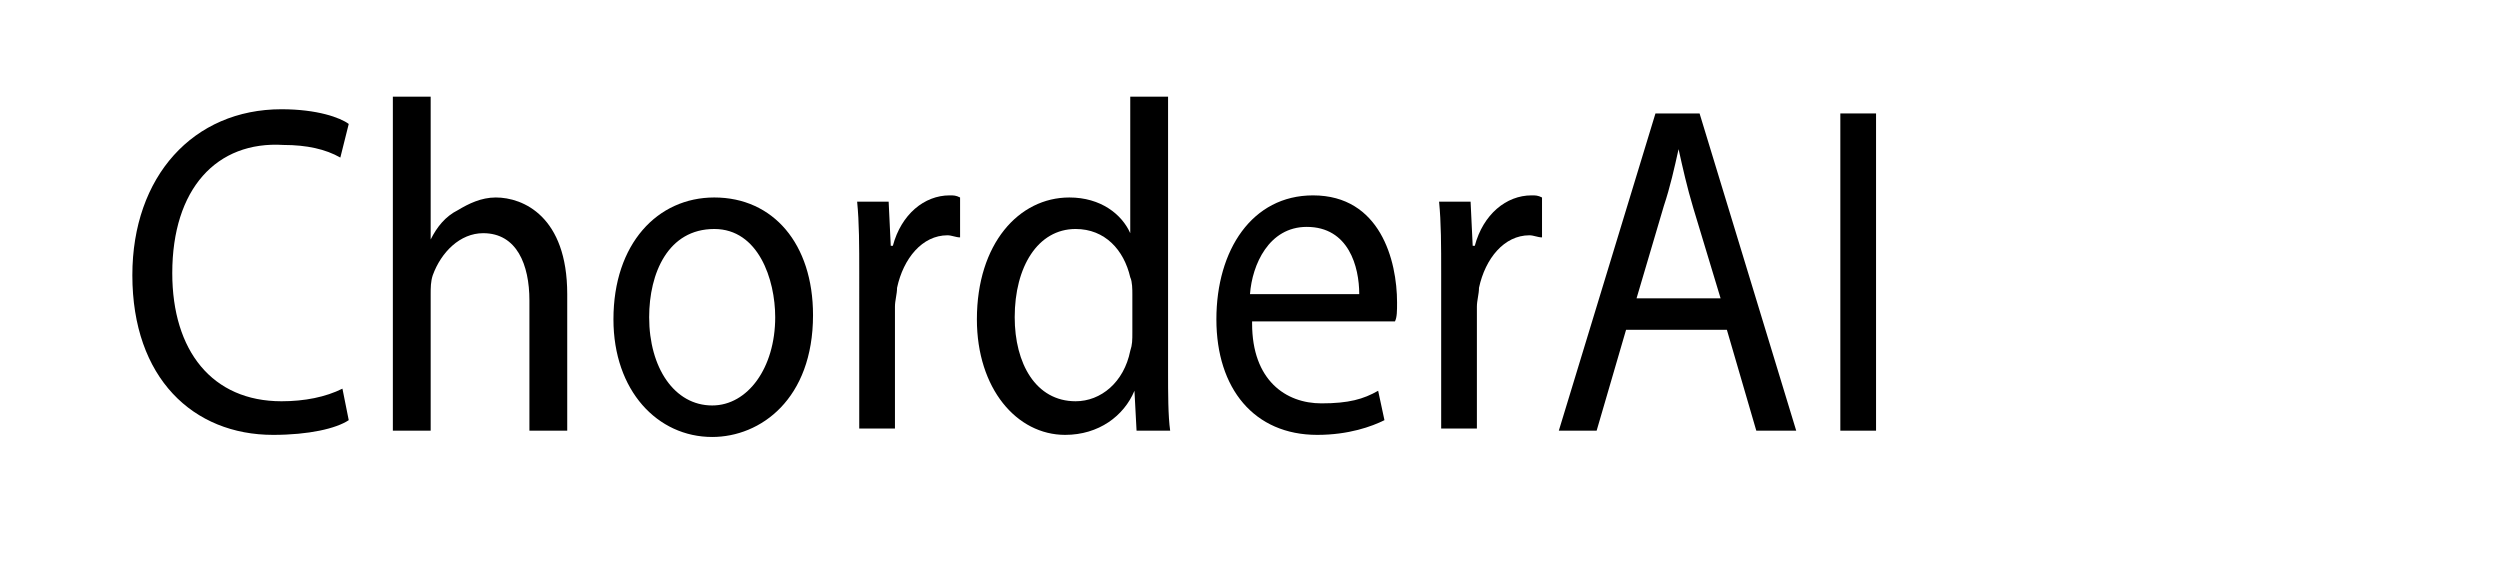 <?xml version="1.0" encoding="utf-8"?>
<!-- Generator: Adobe Illustrator 24.1.2, SVG Export Plug-In . SVG Version: 6.00 Build 0)  -->
<svg version="1.1" id="Layer_1" xmlns="http://www.w3.org/2000/svg" xmlns:xlink="http://www.w3.org/1999/xlink" x="0px" y="0px"
	 viewBox="0 0 119 27" style="enable-background:new 0 0 119 27;" xml:space="preserve">
<desc>Created with Sketch.</desc>
<g>
	<path d="M16.6,20c-0.6,0.4-1.9,0.7-3.6,0.7c-3.8,0-6.7-2.7-6.7-7.6c0-4.7,2.9-7.9,7.1-7.9c1.7,0,2.8,0.4,3.2,0.7l-0.4,1.6
		c-0.7-0.4-1.6-0.6-2.7-0.6C10.3,6.7,8.2,9,8.2,13c0,3.7,1.9,6.1,5.2,6.1c1.1,0,2.1-0.2,2.9-0.6L16.6,20z"/>
	<path d="M18.7,4.6h1.8v6.8l0,0c0.3-0.6,0.7-1.1,1.3-1.4c0.5-0.3,1.1-0.6,1.8-0.6c1.3,0,3.4,0.9,3.4,4.6v6.5h-1.8v-6.2
		c0-1.7-0.6-3.2-2.2-3.2c-1.1,0-2,0.9-2.4,2c-0.1,0.3-0.1,0.6-0.1,0.9v6.5h-1.8C18.7,20.5,18.7,4.6,18.7,4.6z"/>
	<path d="M38.7,15c0,4-2.5,5.8-4.8,5.8c-2.6,0-4.7-2.2-4.7-5.6c0-3.6,2.1-5.8,4.8-5.8C36.8,9.4,38.7,11.6,38.7,15z M30.9,15.1
		c0,2.4,1.2,4.2,3,4.2c1.7,0,3-1.8,3-4.2c0-1.8-0.8-4.2-2.9-4.2C31.8,10.9,30.9,13,30.9,15.1z"/>
	<path d="M40.9,13c0-1.3,0-2.4-0.1-3.4h1.5l0.1,2.1h0.1c0.4-1.5,1.5-2.4,2.7-2.4c0.2,0,0.3,0,0.5,0.1v1.9c-0.2,0-0.4-0.1-0.6-0.1
		c-1.2,0-2.1,1.1-2.4,2.5c0,0.3-0.1,0.6-0.1,0.9v5.8h-1.7V13z"/>
	<path d="M55.6,4.6v13.1c0,1,0,2.1,0.1,2.8h-1.6L54,18.6l0,0c-0.5,1.2-1.7,2.1-3.3,2.1c-2.3,0-4.2-2.2-4.2-5.5c0-3.6,2-5.8,4.4-5.8
		c1.5,0,2.5,0.8,2.9,1.7l0,0V4.6H55.6z M53.9,14c0-0.2,0-0.6-0.1-0.8c-0.3-1.3-1.2-2.3-2.6-2.3c-1.8,0-2.9,1.8-2.9,4.2
		c0,2.2,1,4,2.9,4c1.2,0,2.3-0.9,2.6-2.4c0.1-0.3,0.1-0.5,0.1-0.9V14z"/>
	<path d="M59.6,15.4c0,2.7,1.6,3.8,3.3,3.8c1.3,0,2-0.2,2.7-0.6l0.3,1.4c-0.6,0.3-1.7,0.7-3.2,0.7c-3,0-4.8-2.2-4.8-5.5
		s1.7-5.9,4.6-5.9c3.2,0,4,3.1,4,5.1c0,0.4,0,0.7-0.1,0.9h-6.8V15.4z M64.7,14c0-1.3-0.5-3.2-2.5-3.2c-1.8,0-2.6,1.8-2.7,3.2H64.7z"
		/>
	<path d="M68.6,13c0-1.3,0-2.4-0.1-3.4H70l0.1,2.1h0.1c0.4-1.5,1.5-2.4,2.7-2.4c0.2,0,0.3,0,0.5,0.1v1.9c-0.2,0-0.4-0.1-0.6-0.1
		c-1.2,0-2.1,1.1-2.4,2.5c0,0.3-0.1,0.6-0.1,0.9v5.8h-1.7V13z"/>
	<path d="M77.4,15.7L76,20.5h-1.8l4.6-15.1h2.1l4.6,15.1h-1.9l-1.4-4.8H77.4z M81.9,14.2l-1.3-4.3c-0.3-1-0.5-1.9-0.7-2.8l0,0
		c-0.2,0.9-0.4,1.8-0.7,2.7l-1.3,4.4C77.9,14.2,81.9,14.2,81.9,14.2z"/>
	<path d="M89.3,5.4v15.1h-1.7V5.4H89.3z"/>
</g>
</svg>
